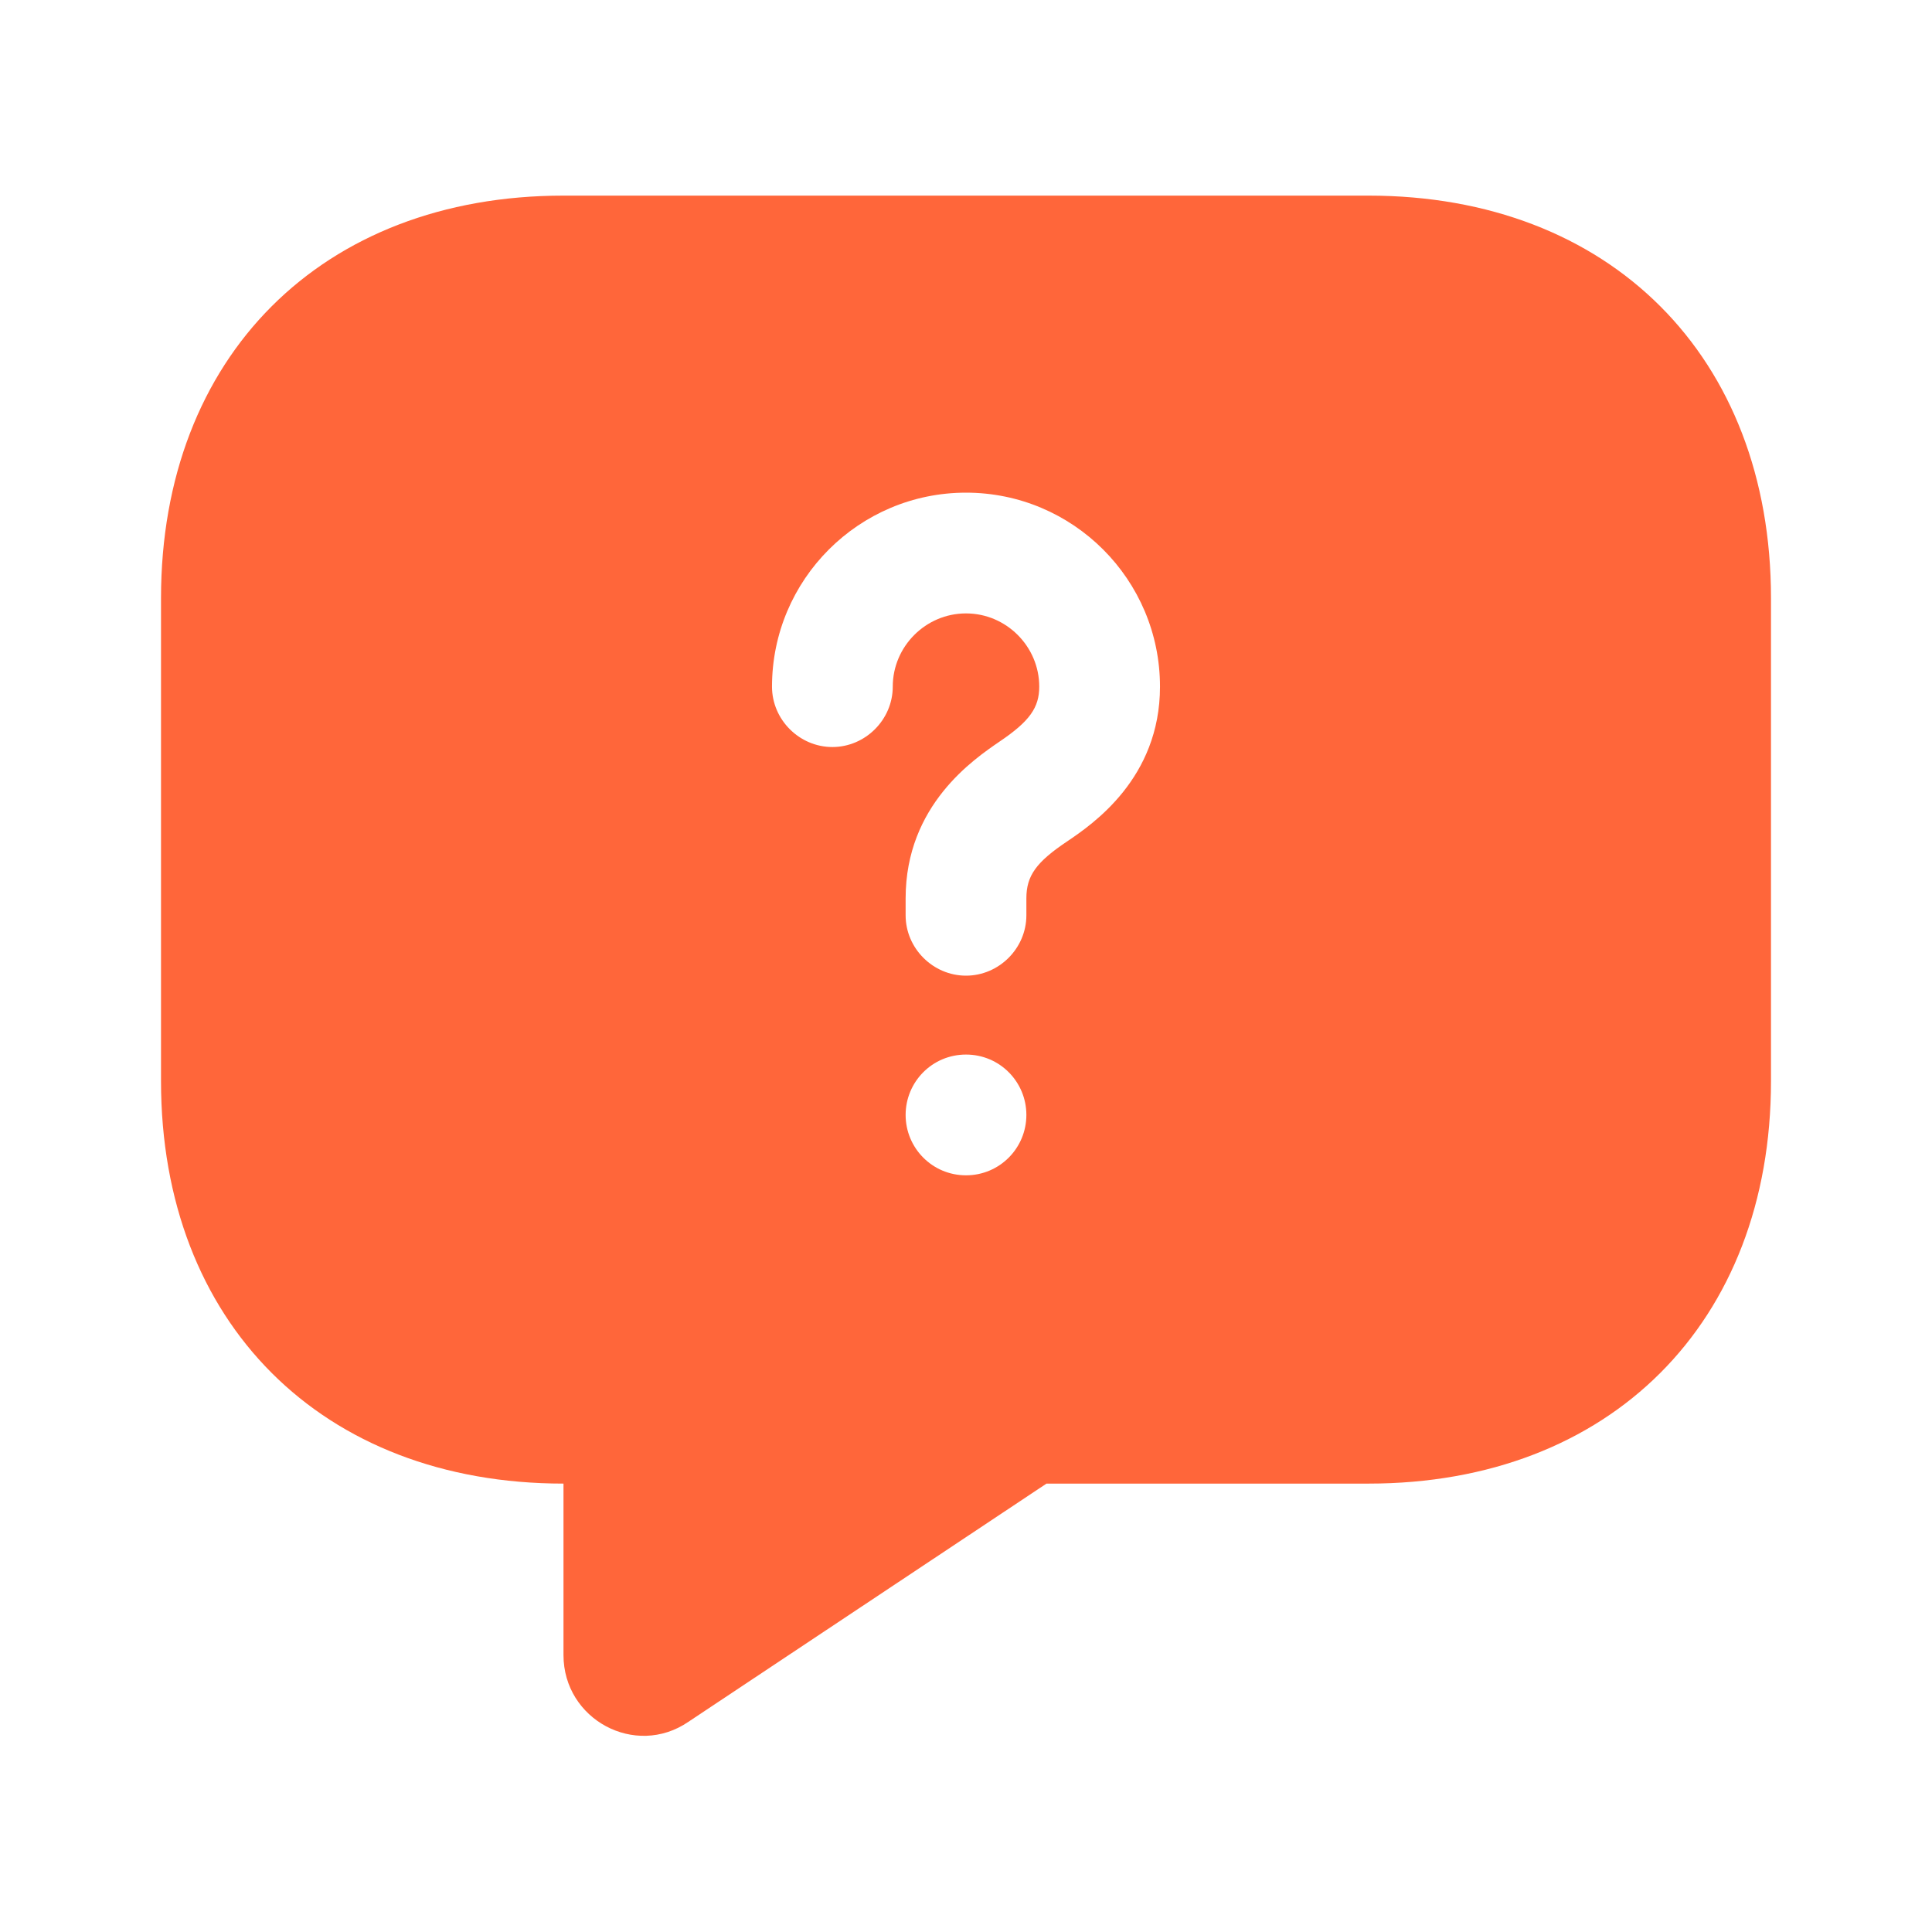 <svg width="56" height="56" viewBox="0 0 56 56" fill="none" xmlns="http://www.w3.org/2000/svg">
<path d="M39.667 5.67H16.333C9.333 5.67 4.667 10.337 4.667 17.337V31.337C4.667 38.337 9.333 43.003 16.333 43.003V47.973C16.333 49.84 18.41 50.96 19.95 49.91L30.333 43.003H39.667C46.667 43.003 51.333 38.337 51.333 31.337V17.337C51.333 10.337 46.667 5.67 39.667 5.67ZM28 34.067C27.02 34.067 26.25 33.273 26.25 32.317C26.25 31.36 27.02 30.567 28 30.567C28.98 30.567 29.75 31.36 29.75 32.317C29.75 33.273 28.98 34.067 28 34.067ZM30.94 24.383C30.03 24.99 29.75 25.387 29.75 26.04V26.53C29.75 27.487 28.957 28.28 28 28.28C27.043 28.28 26.25 27.487 26.25 26.53V26.04C26.25 23.333 28.233 22.003 28.98 21.49C29.843 20.907 30.123 20.51 30.123 19.903C30.123 18.737 29.167 17.78 28 17.78C26.833 17.78 25.877 18.737 25.877 19.903C25.877 20.86 25.083 21.653 24.127 21.653C23.17 21.653 22.377 20.86 22.377 19.903C22.377 16.8 24.897 14.28 28 14.28C31.103 14.28 33.623 16.8 33.623 19.903C33.623 22.563 31.663 23.893 30.94 24.383Z" fill="#FF663A"/>
</svg>
